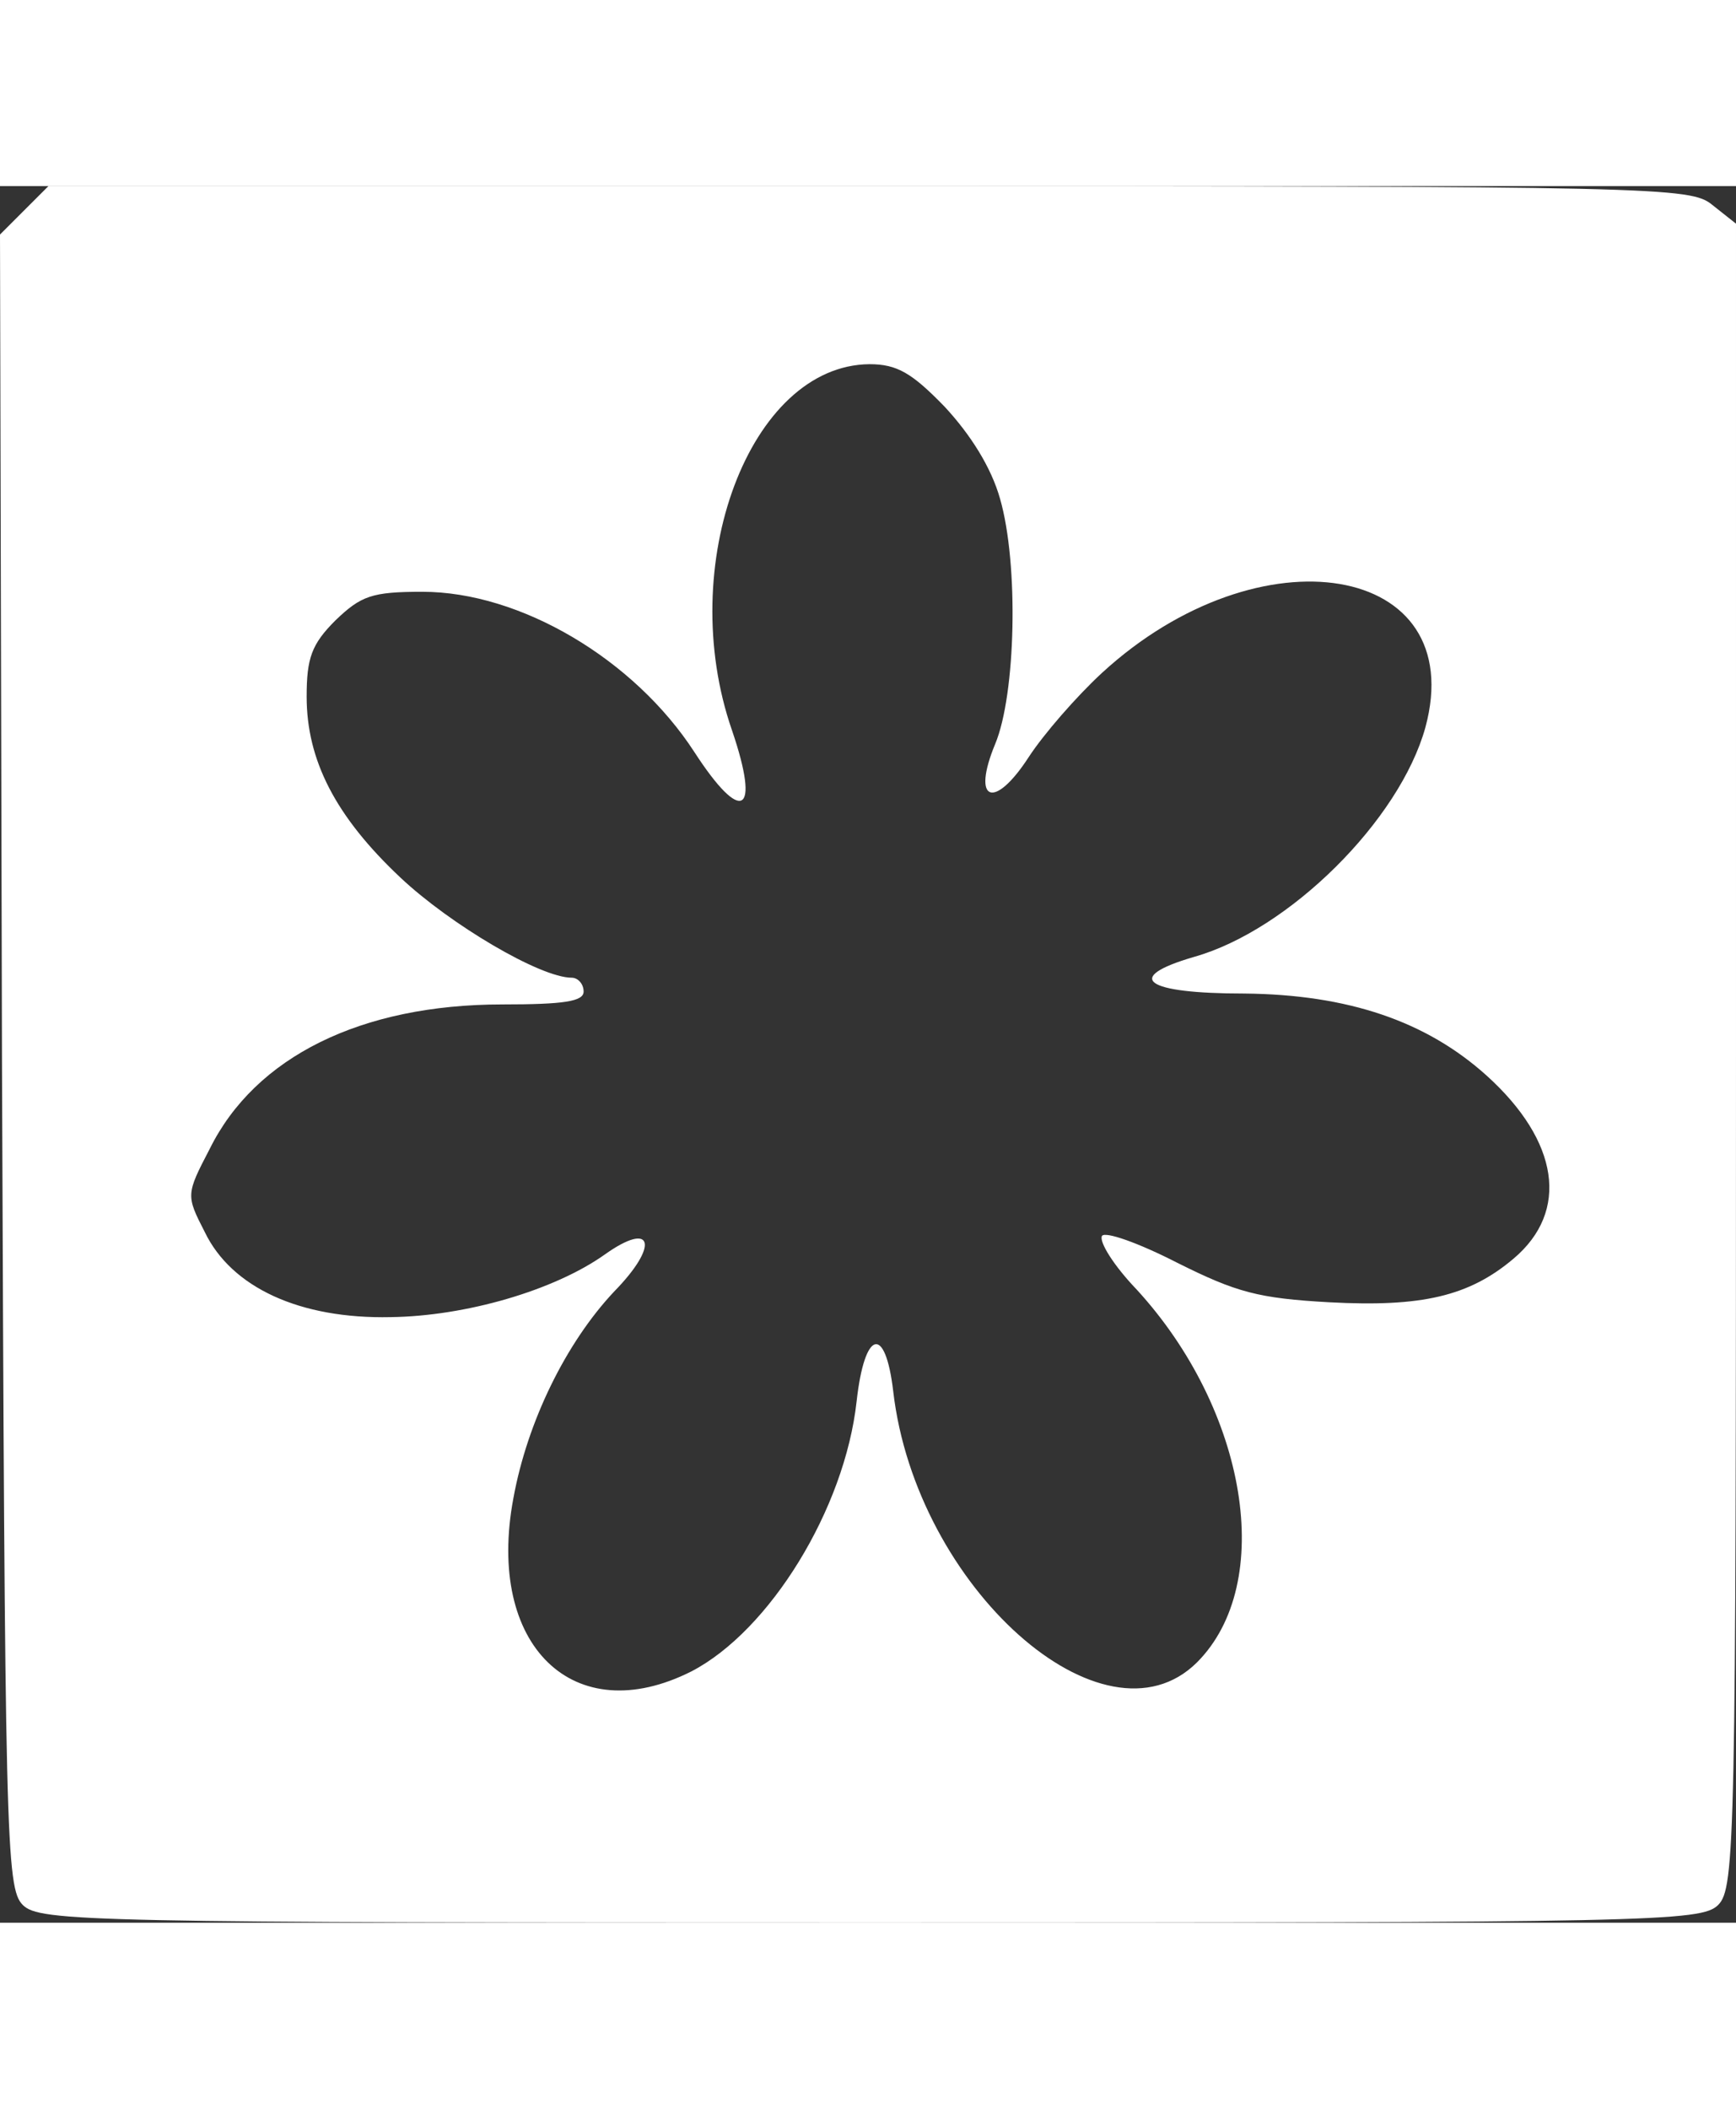 <svg version="1.0" xmlns="http://www.w3.org/2000/svg" width="196pt" height="238pt" viewBox="10 31 175.5 175.5" preserveAspectRatio="xMidYMid meet">

    <rect x="10" y="31" width="175.5" height="175.5" fill="#333333" stroke="none"/>

    <g transform="translate(0,238) scale(0.1,-0.1)" fill="#ffffff" stroke="none">
        <path d="M124 2045 l-24 -24 2 -835 c3 -787 4 -836 21 -853 17 -17 65 -18 857
-18 792 0 840 1 857 18 17 17 18 65 18 858 l0 841 -24 19 c-22 18 -51 19 -853
19 l-829 0 -25 -25z m931 -198 c26 -28 47 -61 56 -93 19 -66 16 -198 -5 -248
-24 -58 -1 -67 34 -13 15 23 48 61 74 85 160 147 372 111 327 -55 -26 -94
-138 -205 -234 -232 -72 -21 -50 -37 51 -37 105 -1 184 -28 245 -83 73 -66 84
-137 27 -185 -45 -38 -93 -49 -186 -44 -72 4 -94 10 -154 40 -39 20 -73 32
-76 27 -3 -6 12 -30 35 -54 112 -122 141 -297 61 -377 -94 -93 -284 76 -307
274 -8 68 -29 62 -37 -10 -12 -109 -88 -232 -167 -273 -119 -60 -208 26 -180
175 14 77 53 157 102 209 46 47 39 72 -10 37 -51 -36 -140 -62 -216 -63 -92
-2 -161 30 -188 86 -19 37 -19 38 5 84 46 93 153 146 296 146 62 0 82 3 82 13
0 8 -6 14 -12 14 -32 0 -123 54 -173 101 -66 62 -95 119 -95 183 0 39 5 53 29
77 26 25 37 29 88 29 99 0 214 -68 275 -162 48 -74 67 -63 38 22 -58 167 18
369 139 370 28 0 43 -9 76 -43z"></path>
    </g>
</svg>
